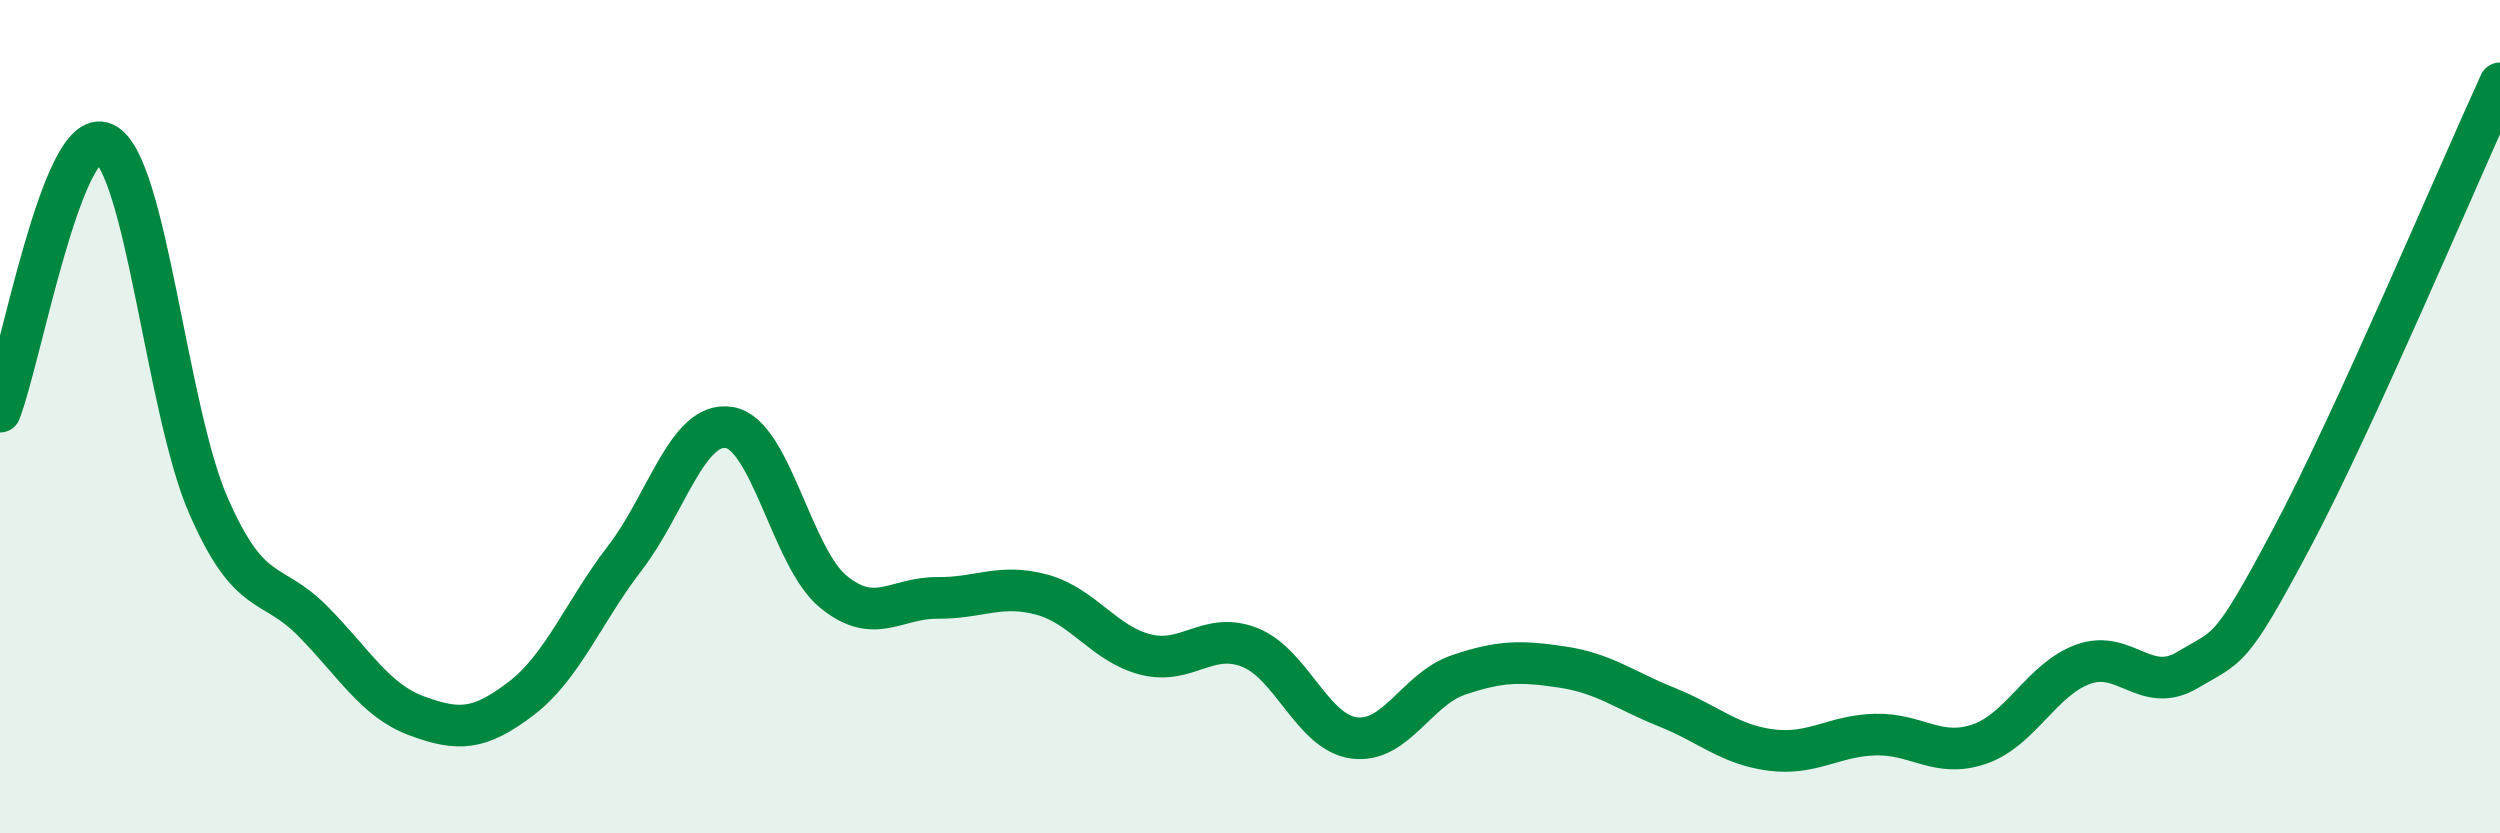 
    <svg width="60" height="20" viewBox="0 0 60 20" xmlns="http://www.w3.org/2000/svg">
      <path
        d="M 0,9.88 C 0.5,8.59 1.5,2.99 2.5,3.44 C 3.5,3.89 4,9.84 5,12.13 C 6,14.42 6.5,13.89 7.5,14.9 C 8.5,15.91 9,16.81 10,17.18 C 11,17.55 11.5,17.53 12.5,16.77 C 13.5,16.01 14,14.69 15,13.39 C 16,12.09 16.5,10.1 17.5,10.26 C 18.5,10.42 19,13.38 20,14.2 C 21,15.02 21.5,14.34 22.5,14.35 C 23.5,14.36 24,14 25,14.27 C 26,14.54 26.5,15.46 27.5,15.71 C 28.5,15.96 29,15.14 30,15.54 C 31,15.94 31.5,17.58 32.5,17.71 C 33.5,17.84 34,16.54 35,16.2 C 36,15.86 36.5,15.86 37.5,16.01 C 38.5,16.16 39,16.57 40,16.97 C 41,17.37 41.5,17.87 42.5,18 C 43.5,18.13 44,17.66 45,17.63 C 46,17.6 46.5,18.2 47.5,17.86 C 48.5,17.52 49,16.3 50,15.94 C 51,15.58 51.5,16.68 52.5,16.08 C 53.5,15.48 53.5,15.74 55,12.92 C 56.5,10.1 59,4.18 60,2L60 20L0 20Z"
        fill="#008740"
        opacity="0.1"
        stroke-linecap="round"
        stroke-linejoin="round"
      />
      <path
        d="M 0,9.88 C 0.5,8.59 1.5,2.99 2.5,3.44 C 3.5,3.89 4,9.84 5,12.13 C 6,14.42 6.5,13.89 7.5,14.9 C 8.5,15.91 9,16.81 10,17.18 C 11,17.55 11.5,17.53 12.5,16.77 C 13.5,16.01 14,14.69 15,13.39 C 16,12.09 16.5,10.1 17.5,10.26 C 18.5,10.42 19,13.38 20,14.2 C 21,15.02 21.5,14.34 22.5,14.35 C 23.5,14.36 24,14 25,14.27 C 26,14.54 26.5,15.46 27.5,15.71 C 28.5,15.96 29,15.14 30,15.54 C 31,15.94 31.5,17.58 32.5,17.71 C 33.5,17.84 34,16.54 35,16.2 C 36,15.86 36.5,15.86 37.5,16.01 C 38.5,16.16 39,16.57 40,16.97 C 41,17.37 41.5,17.87 42.5,18 C 43.5,18.13 44,17.66 45,17.63 C 46,17.6 46.5,18.2 47.5,17.86 C 48.5,17.52 49,16.3 50,15.94 C 51,15.58 51.5,16.68 52.5,16.08 C 53.5,15.48 53.5,15.74 55,12.92 C 56.5,10.1 59,4.18 60,2"
        stroke="#008740"
        stroke-width="1"
        fill="none"
        stroke-linecap="round"
        stroke-linejoin="round"
      />
    </svg>
  